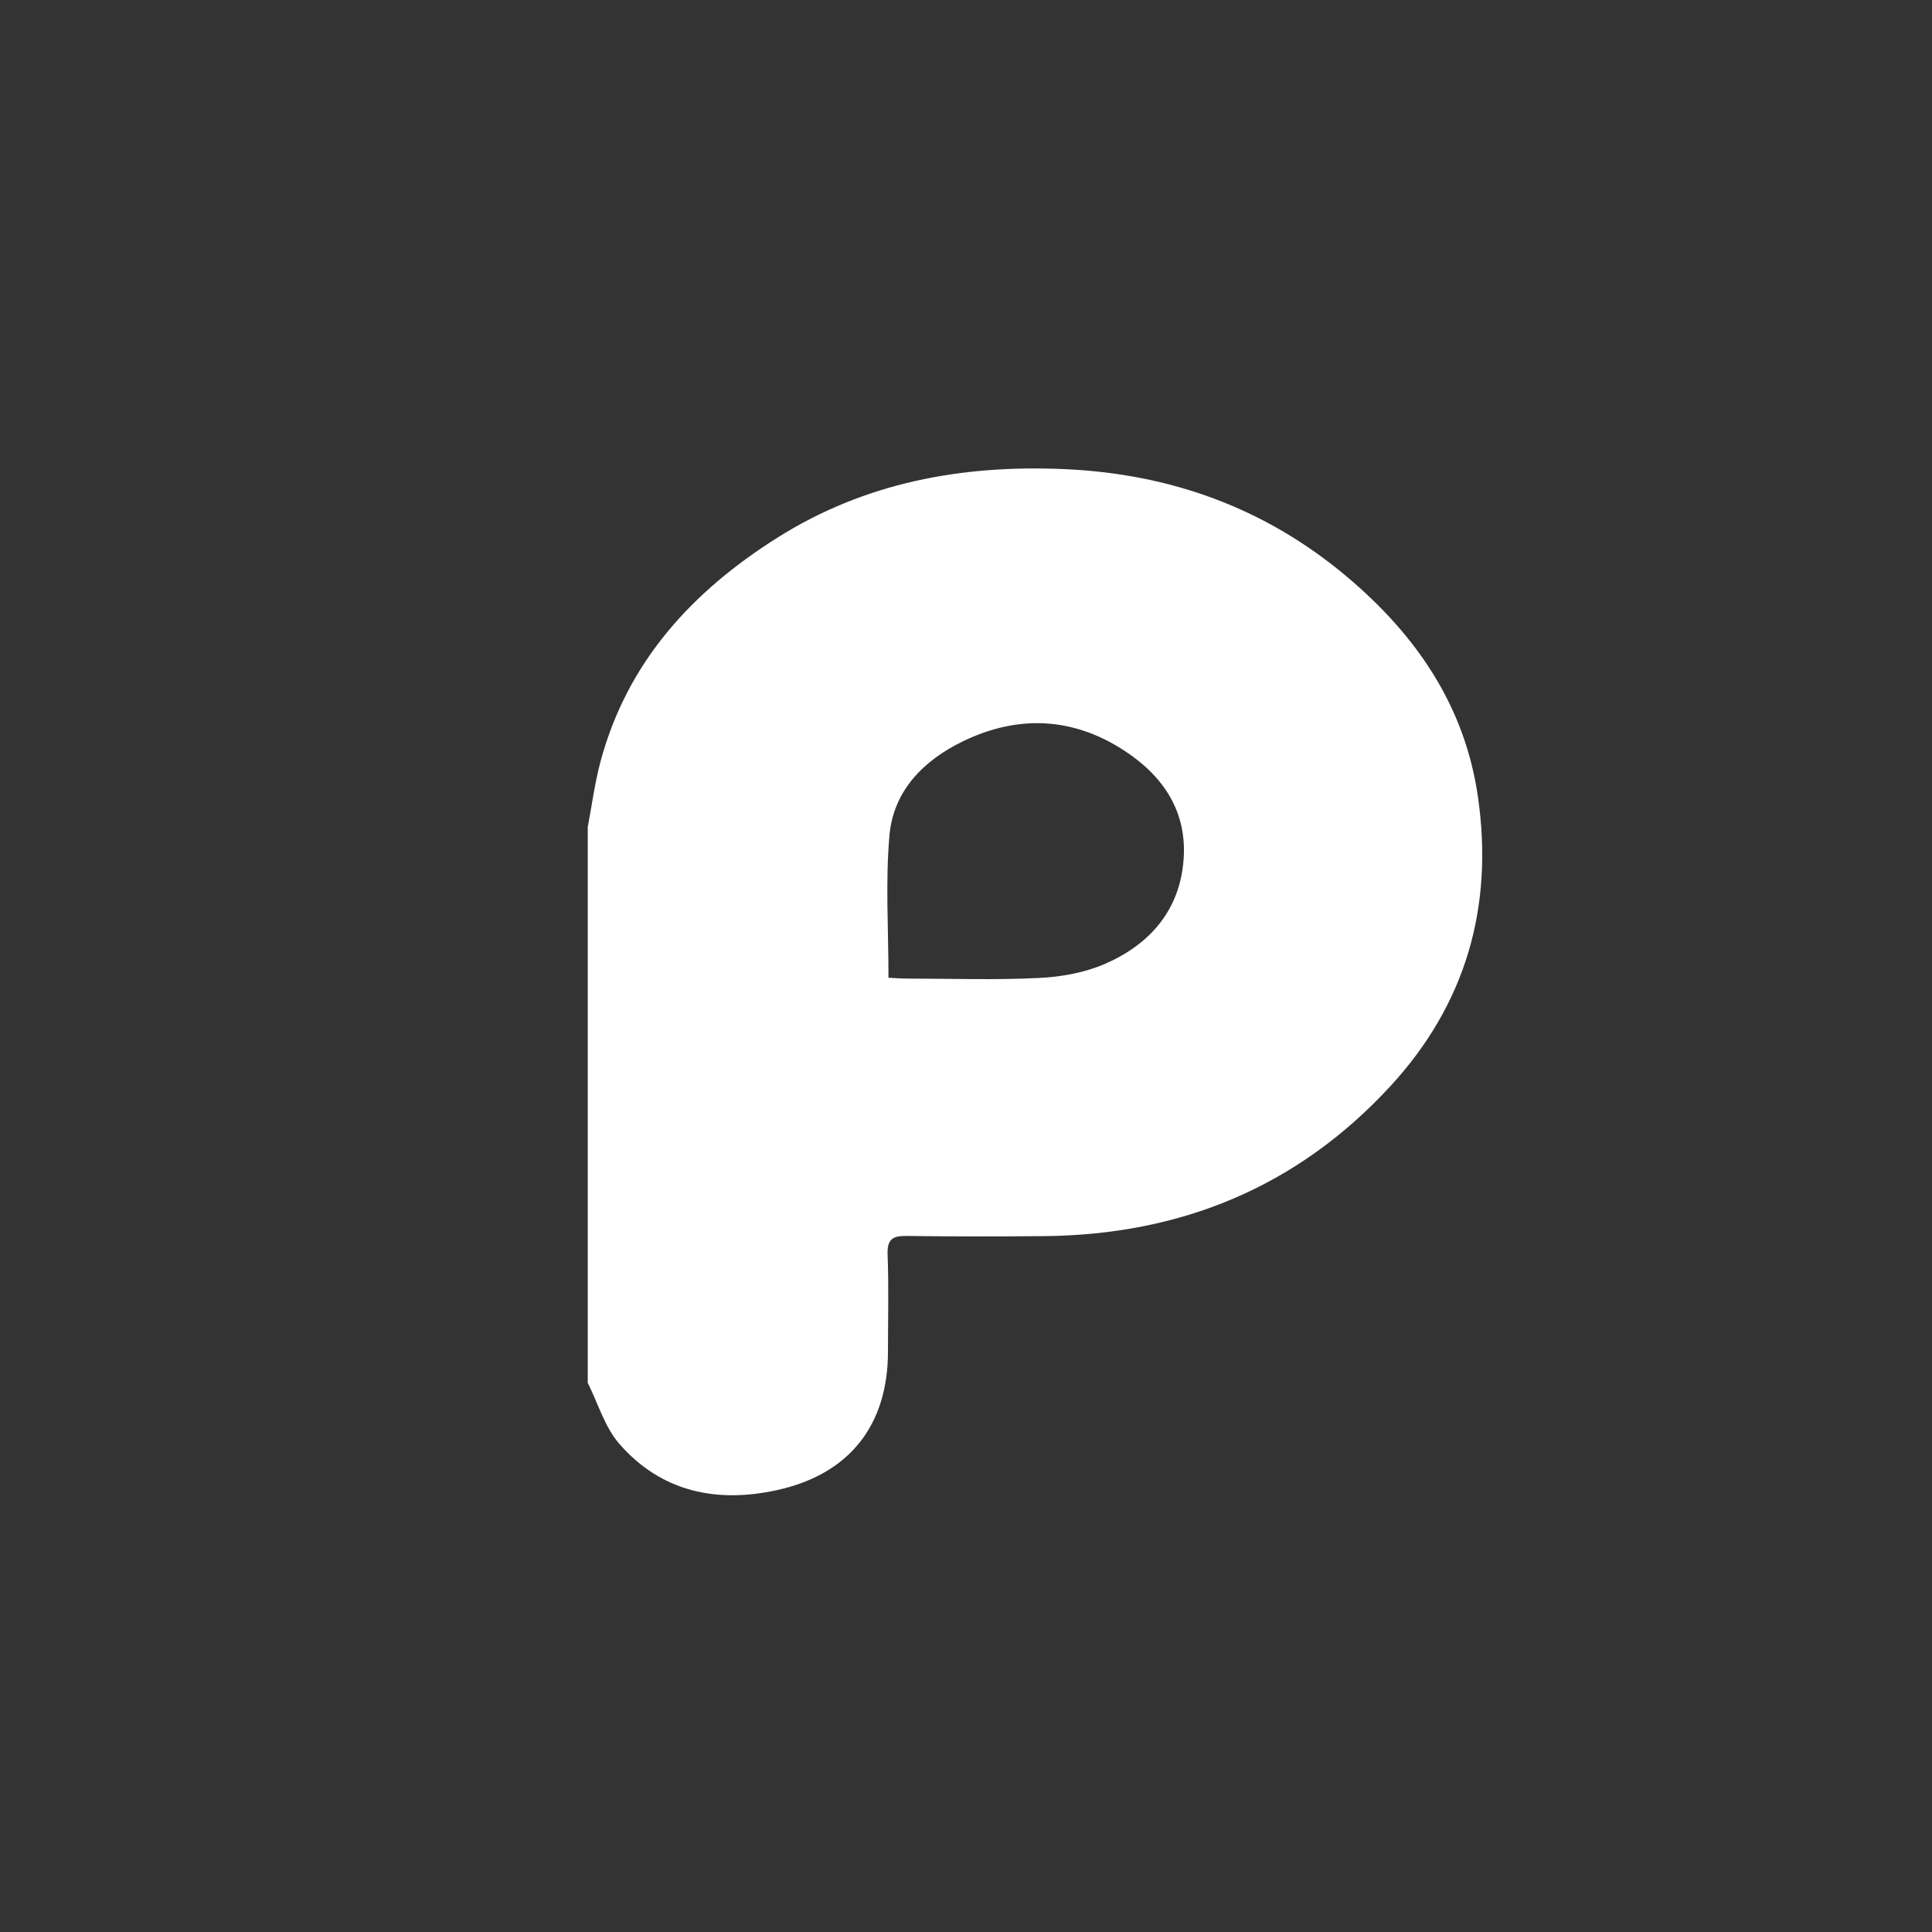 <?xml version="1.0" encoding="utf-8"?>
<!-- Generator: Adobe Illustrator 16.0.0, SVG Export Plug-In . SVG Version: 6.00 Build 0)  -->
<!DOCTYPE svg PUBLIC "-//W3C//DTD SVG 1.1//EN" "http://www.w3.org/Graphics/SVG/1.1/DTD/svg11.dtd">
<svg version="1.1" id="Layer_1" xmlns="http://www.w3.org/2000/svg" xmlns:xlink="http://www.w3.org/1999/xlink" x="0px" y="0px"
	 width="113.387px" height="113.386px" viewBox="0 0 113.387 113.386" enable-background="new 0 0 113.387 113.386"
	 xml:space="preserve">
<rect x="0" y="0" width="113.387" height="113.386" fill="#333333" stroke="none"/>
<path fill="#FFFFFF" d="M86.741,46.781c-0.769-5.368-3.636-9.517-7.689-12.931c-4.801-4.045-10.375-6.052-16.636-6.32
	c-5.996-0.256-11.666,0.794-16.794,4.027c-4.997,3.151-8.813,7.287-10.383,13.154c-0.334,1.255-0.502,2.554-0.745,3.832
	c0,10.873,0,21.744,0,32.615c0.607,1.209,0.999,2.604,1.861,3.588c2.471,2.828,5.733,3.491,9.295,2.697
	c4.223-0.943,6.464-3.824,6.464-8.119c0-1.9,0.051-3.801-0.022-5.697c-0.034-0.905,0.304-1.102,1.121-1.09
	c2.687,0.037,5.369,0.033,8.056,0.01c8.021-0.072,14.883-2.877,20.35-8.821C86.038,58.916,87.664,53.218,86.741,46.781z
	 M69.461,50.483c-0.233,2.957-1.989,4.943-4.604,6.083c-1.194,0.519-2.572,0.768-3.882,0.83c-2.577,0.126-5.163,0.039-7.746,0.035
	c-0.32,0-0.643-0.026-1.085-0.047c0-2.858-0.182-5.614,0.055-8.335c0.228-2.654,2.025-4.439,4.332-5.551
	c3.228-1.559,6.465-1.415,9.496,0.583C68.302,45.579,69.685,47.667,69.461,50.483z"/>
</svg>
